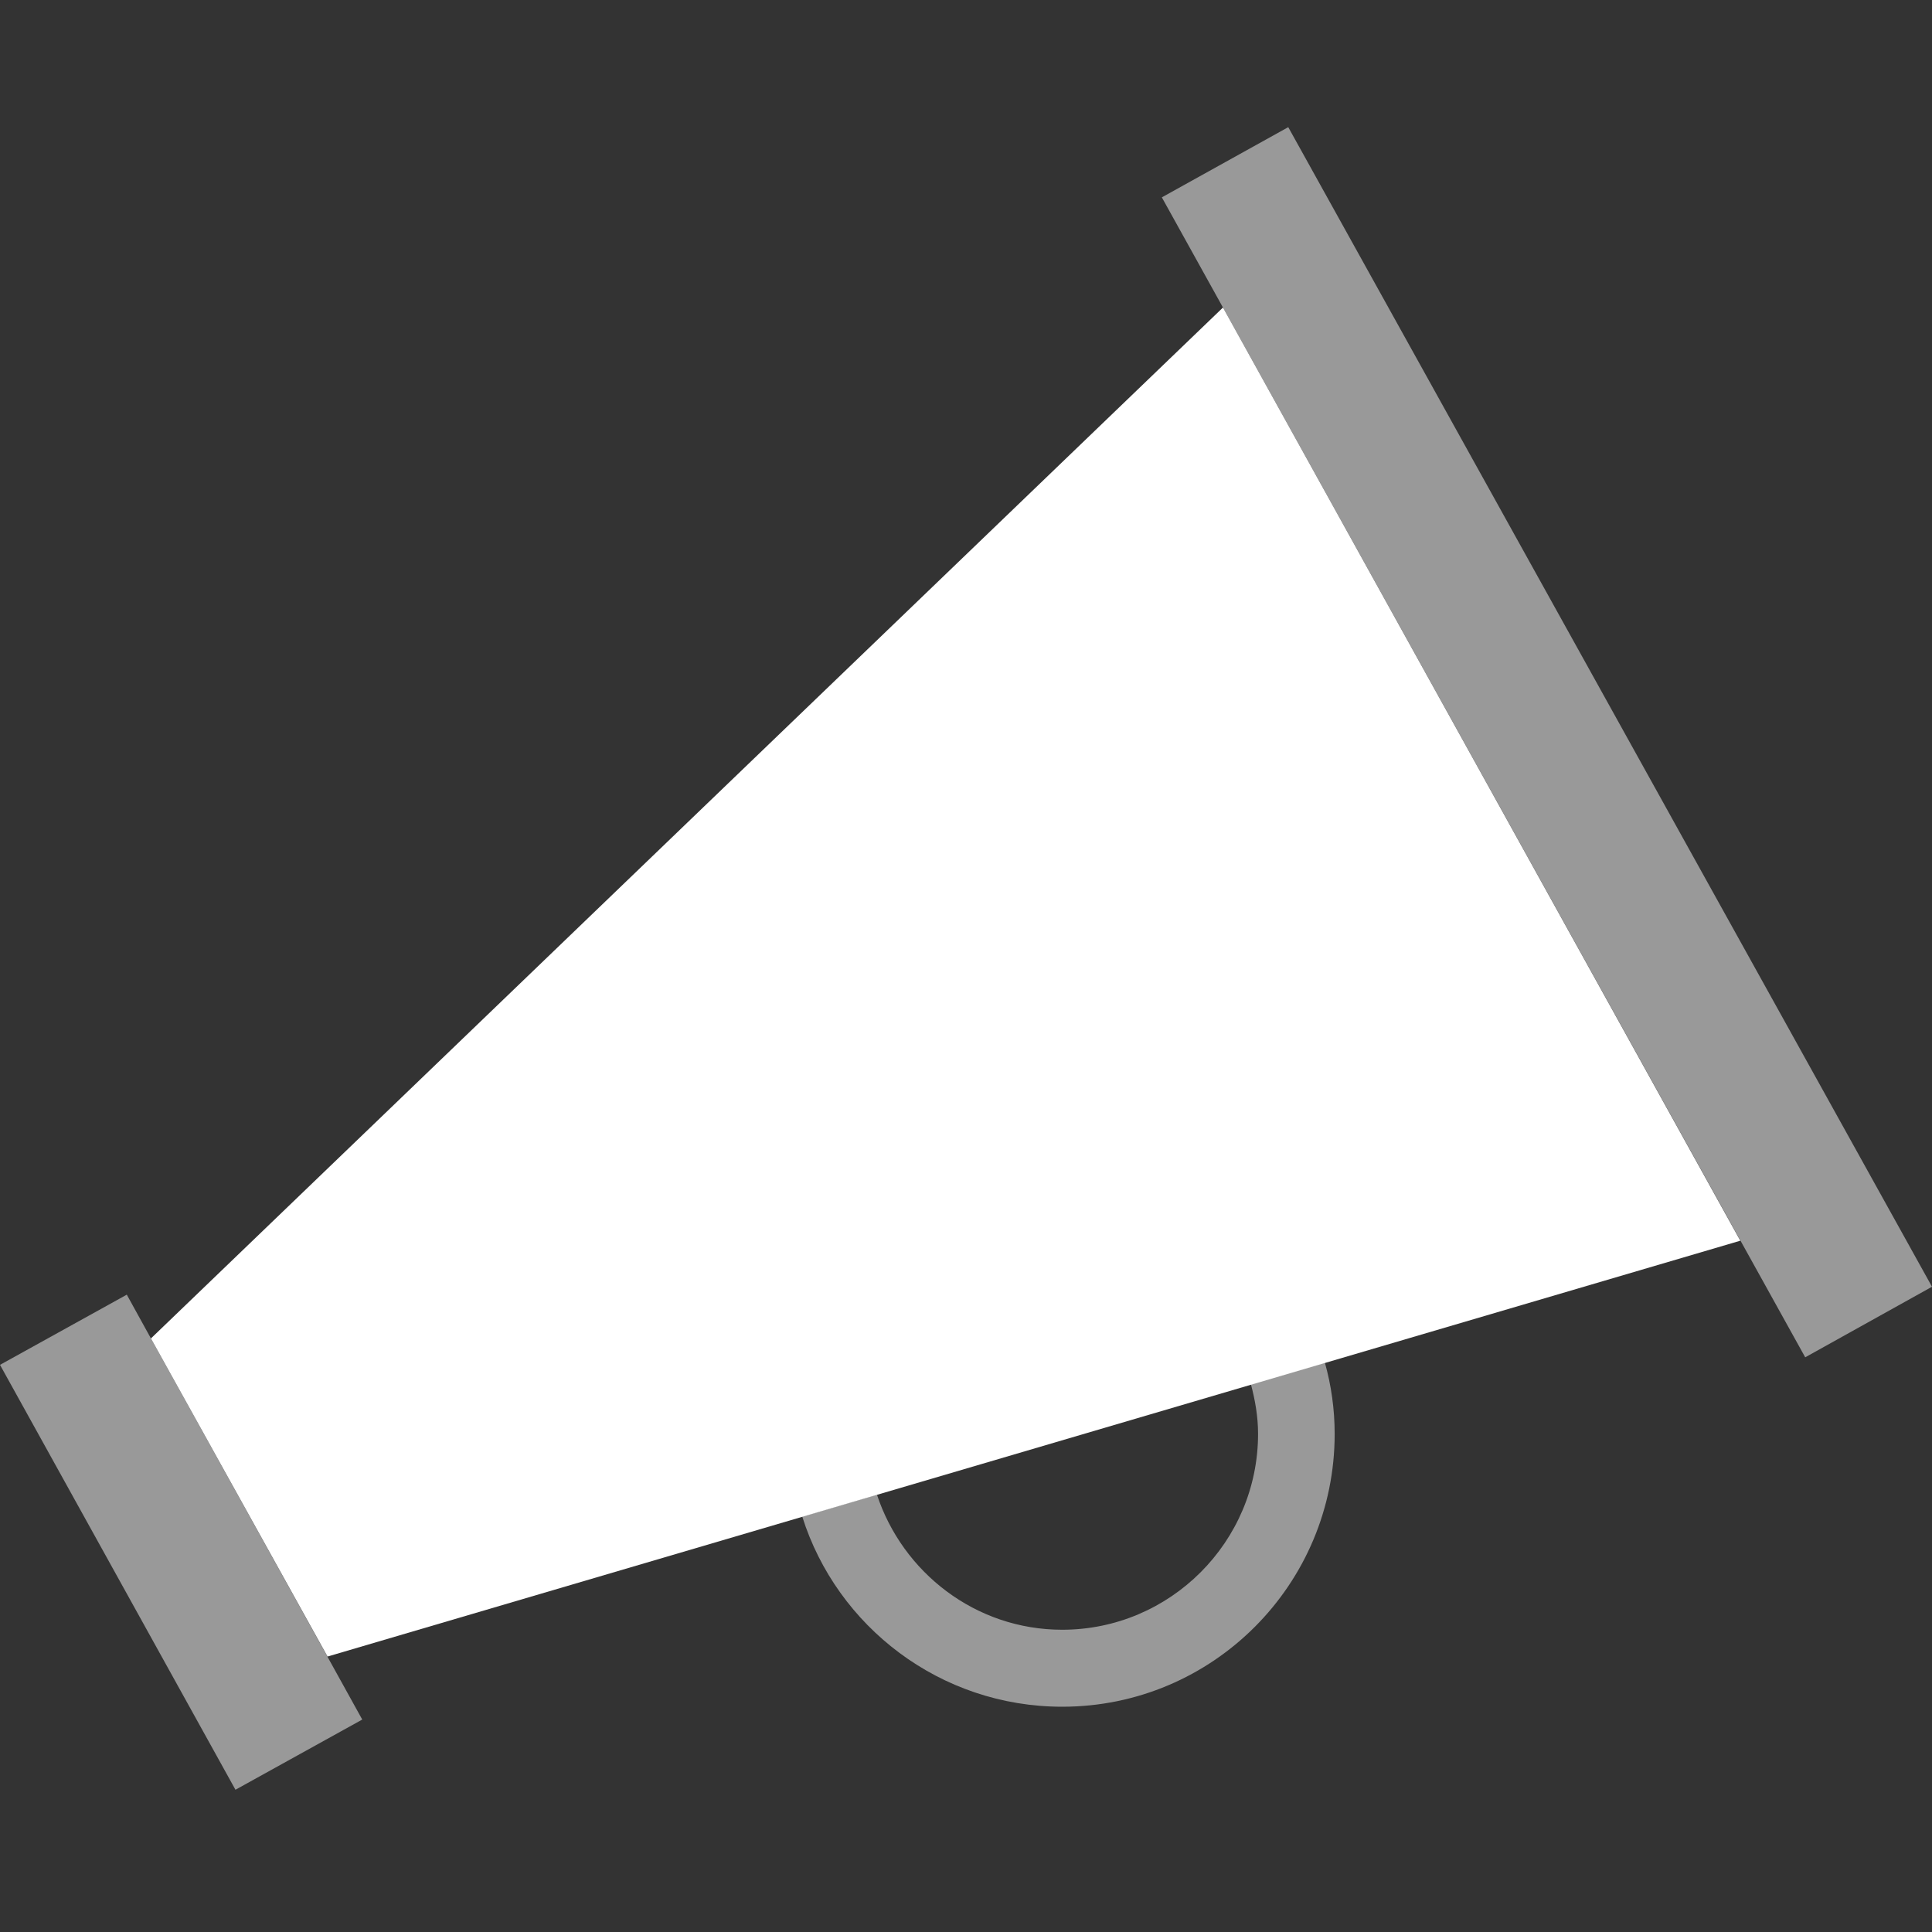 <?xml version="1.0" encoding="utf-8"?>
<!-- Generator: Adobe Illustrator 23.0.3, SVG Export Plug-In . SVG Version: 6.00 Build 0)  -->
<svg version="1.1" xmlns="http://www.w3.org/2000/svg" xmlns:xlink="http://www.w3.org/1999/xlink" x="0px" y="0px"
	 viewBox="0 0 512 512" style="enable-background:new 0 0 512 512;" xml:space="preserve">
<rect x="0" y="0" width="512" height="512" fill="#333333" stroke="none"/>
<style type="text/css">
	.st0{opacity:0.5;}
	.st1{fill:#FFFFFF;}
</style>
<g id="Layer_1">
	<g class="st0">
		<path class="st1" d="M331.5,366.8c1.1,4.2,1.9,8.5,1.9,13.2c0,28.6-23.3,51.9-51.9,51.9c-23,0-42.3-15.2-49.1-35.8l-19.8,5.8
			c9.2,29.2,36.6,50.4,68.9,50.4c39.9,0,72.2-32.4,72.2-72.3c0-6.5-0.9-12.9-2.6-18.9L331.5,366.8z"/>
		<polygon class="st1" points="341.4,33.7 307.9,52.3 324.1,81.5 461.2,328.7 478.4,359.7 512,341 		"/>
		<polygon class="st1" points="40,354.7 33.6,343.1 0,361.7 62.4,474.3 96,455.7 86.7,438.9 		"/>
	</g>
</g>
<g id="Layer_2">
	<polygon class="st1" points="40,354.7 86.8,439 461.2,328.8 324.1,81.5 	"/>
</g>
</svg>
